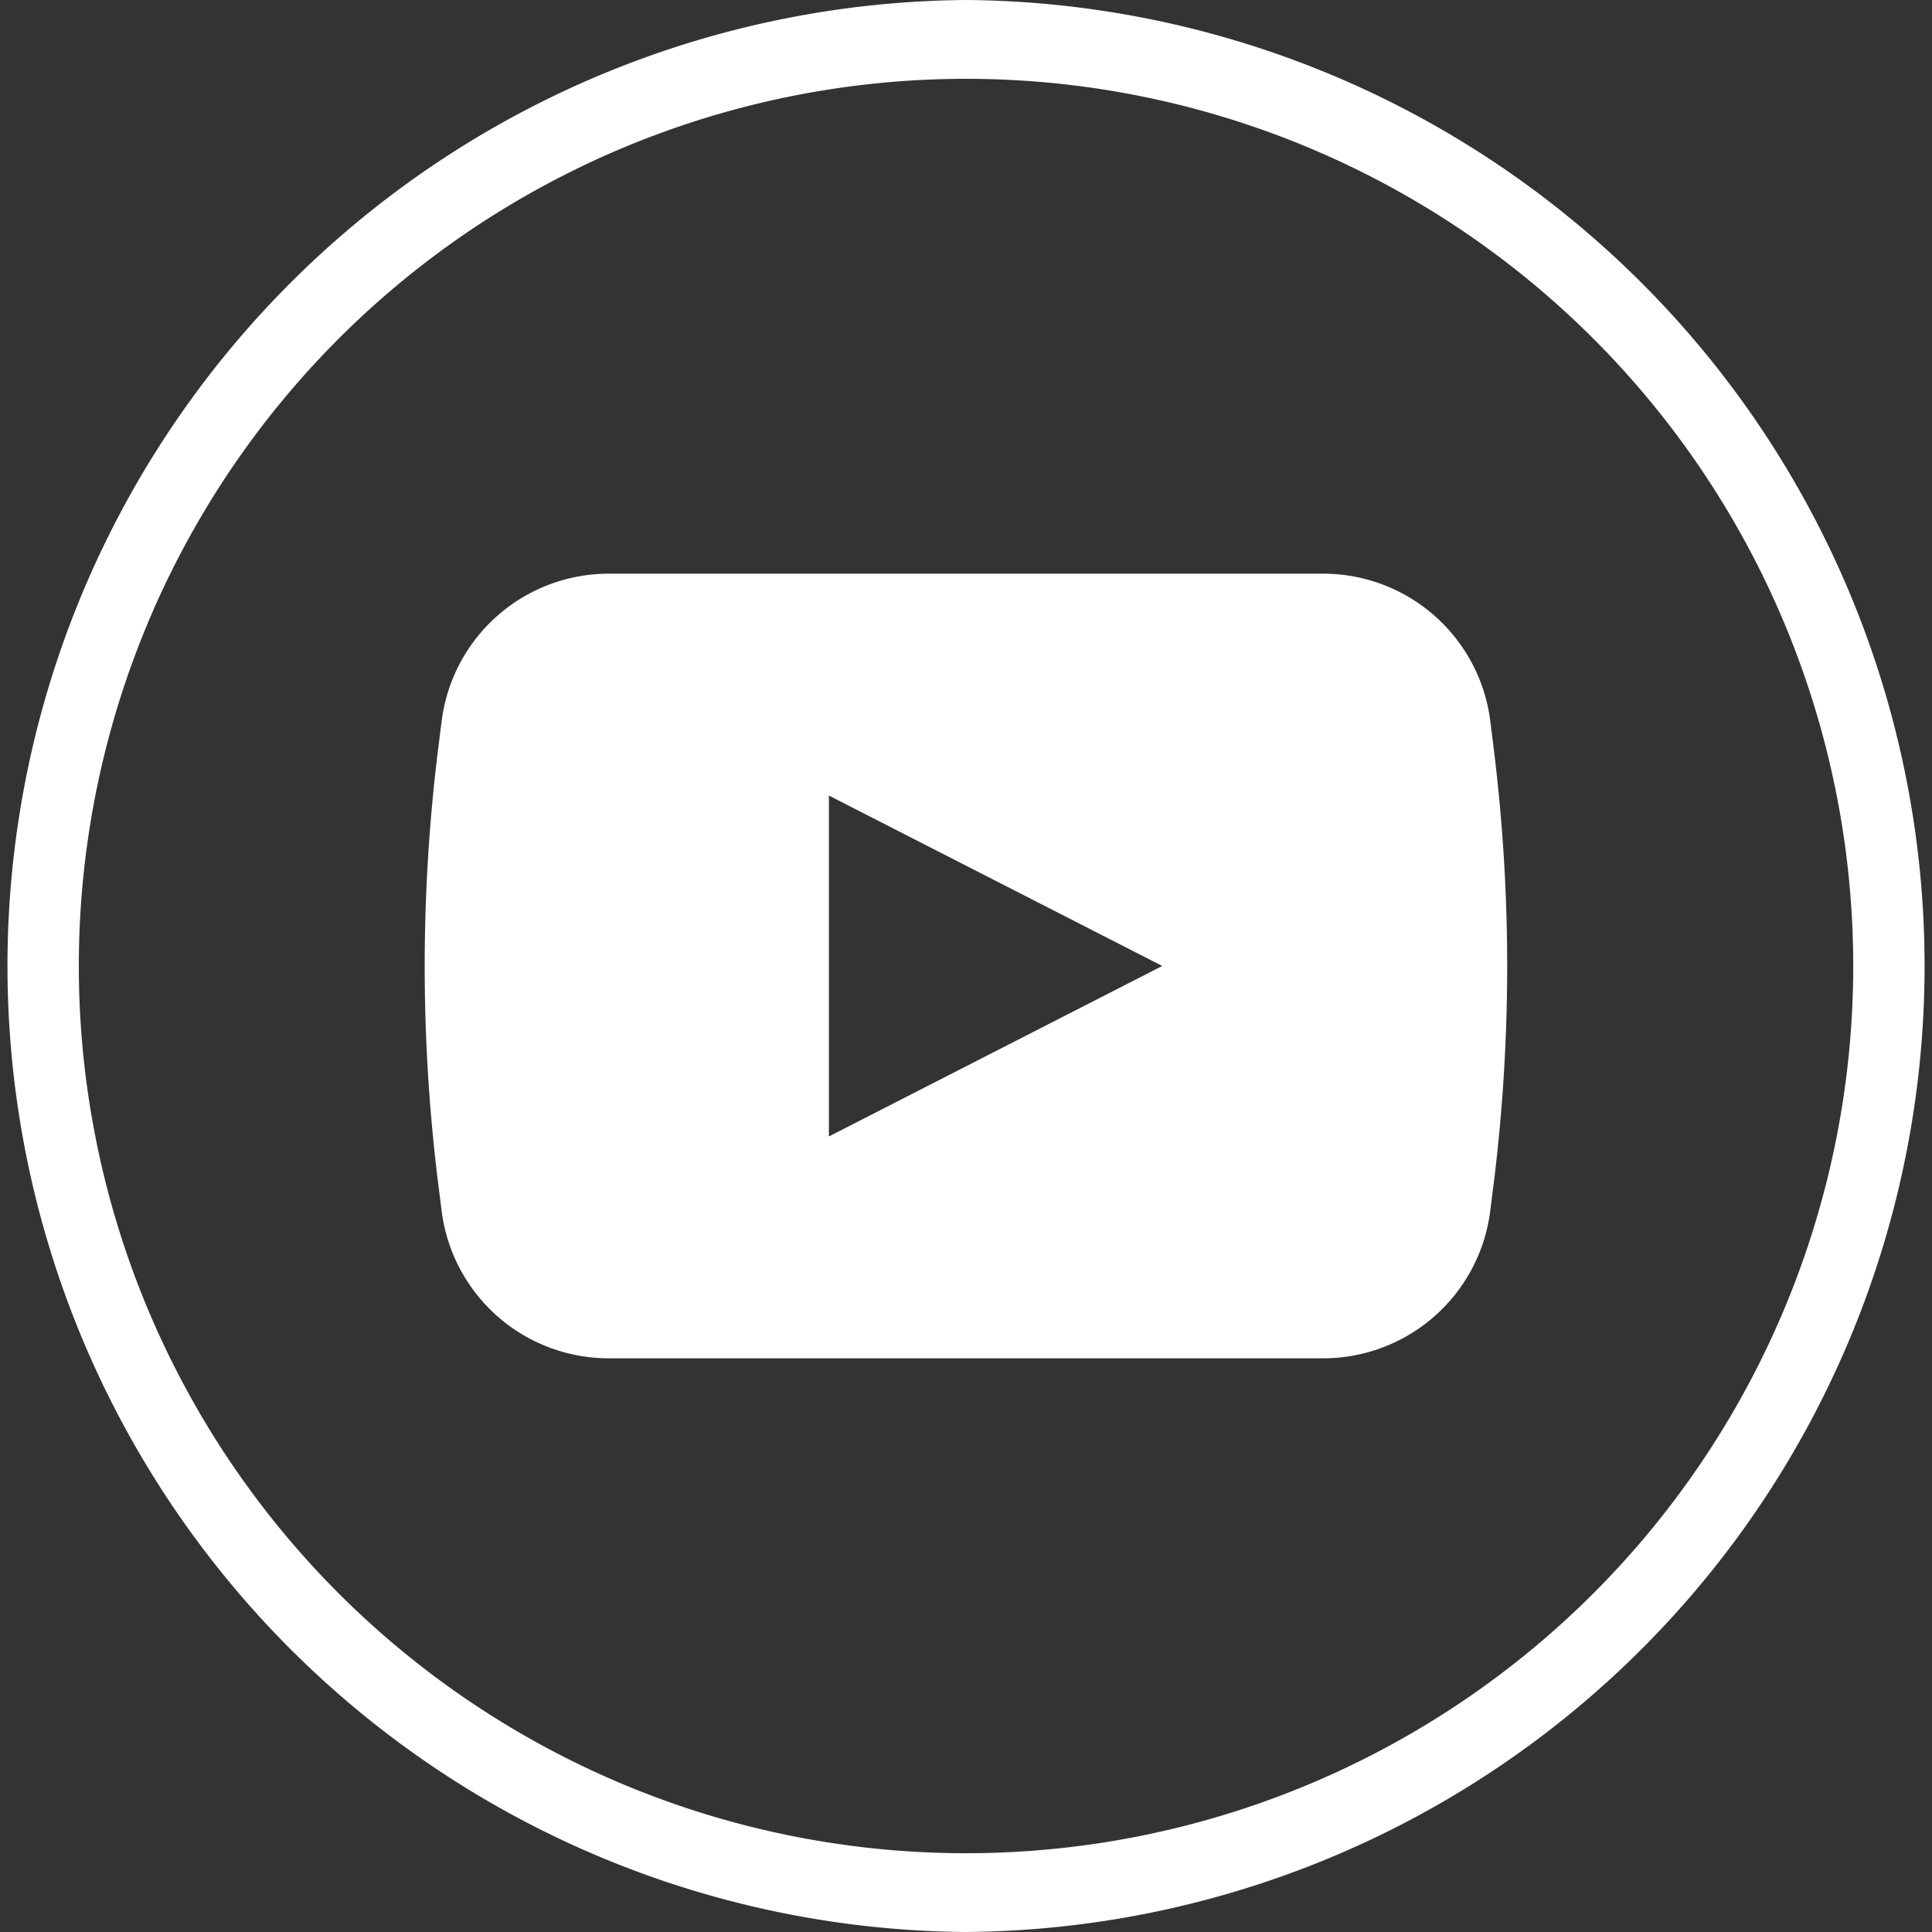 <svg id="Group_2717" data-name="Group 2717" xmlns="http://www.w3.org/2000/svg" width="33.377" height="33.377" viewBox="0 0 33.377 33.377">
  <rect x="0" y="0" width="33.377" height="33.377" fill="#333333" stroke="none"/>
  <path id="Path_6923" data-name="Path 6923" d="M479.395,0h0a16.689,16.689,0,0,0,0,33.377h0a16.689,16.689,0,0,0,0-33.377m10.838,27.527A15.327,15.327,0,1,1,468.557,5.851a15.327,15.327,0,0,1,21.676,21.676" transform="translate(-462.706)" fill="#fff"/>
  <path id="Path_6924" data-name="Path 6924" d="M509.491,41.234l-.055-.435a2.909,2.909,0,0,0-2.886-2.546H494.207A2.909,2.909,0,0,0,491.32,40.8l-.055.435a30.416,30.416,0,0,0,0,7.593l.055.434a2.909,2.909,0,0,0,2.886,2.546h12.343a2.909,2.909,0,0,0,2.886-2.546l.055-.434a30.422,30.422,0,0,0,0-7.593M498.01,47.975V42.086l5.759,2.944Z" transform="translate(-483.69 -28.342)" fill="#fff"/>
</svg>
